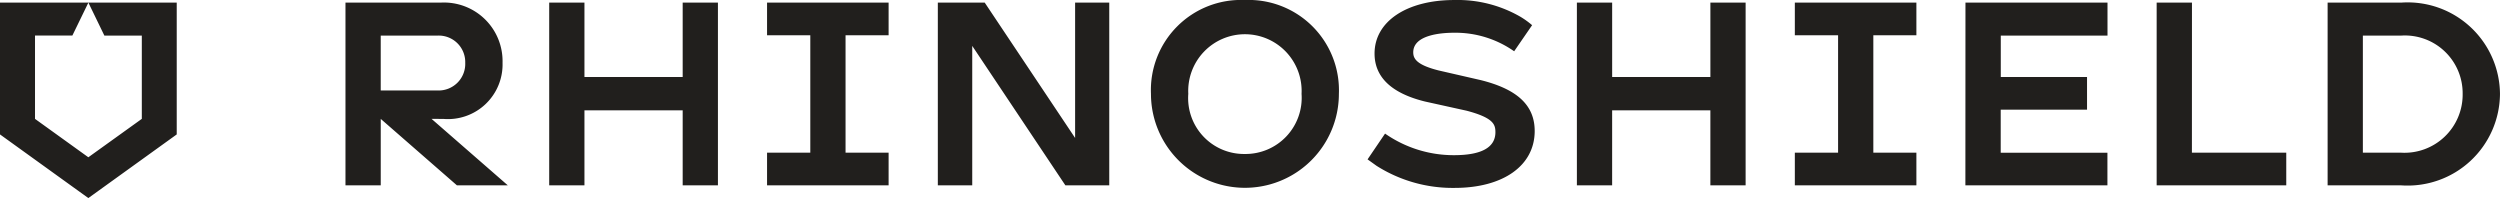 <svg id="Group_9435" data-name="Group 9435" xmlns="http://www.w3.org/2000/svg" xmlns:xlink="http://www.w3.org/1999/xlink" width="133.54" height="10.577" viewBox="0 0 133.54 10.577">
  <defs>
    <clipPath id="clip-path">
      <rect id="Rectangle_2999" data-name="Rectangle 2999" width="133.539" height="10.577" fill="none"/>
    </clipPath>
  </defs>
  <g id="Group_9434" data-name="Group 9434" transform="translate(0 0)" clip-path="url(#clip-path)">
    <path id="Path_36830" data-name="Path 36830" d="M104.987.139h7.587V1.9h-5.7V4.112h4.607V5.857H106.87v2.3h5.7V9.9h-7.587ZM66.492,0a4.824,4.824,0,0,1,5.026,5.012,5.019,5.019,0,1,1-10.038,0A4.813,4.813,0,0,1,66.492,0m0,8.224a3,3,0,0,0,3.032-3.212,3.029,3.029,0,1,0-6.05,0,2.984,2.984,0,0,0,3.018,3.212m24.87-4.111H86.115V.139H84.231V9.9h1.883V5.891h5.247V9.9h1.883V.139H91.362ZM117.086.139H115.2V9.9h6.923V8.155h-5.04Zm11.178,0a4.93,4.93,0,0,1,5.275,4.873A4.933,4.933,0,0,1,128.264,9.9h-3.932V.139h3.932m0,8.016a3.107,3.107,0,0,0,3.281-3.143A3.086,3.086,0,0,0,128.264,1.9h-2.049V8.155h2.049M57.428,7.368,52.6.139H50.095V9.9h1.838V2.45L56.909,9.9l2.343,0V.139H57.428ZM40.973.139V1.883h2.31V8.155h-2.31V9.9h6.493V8.155h-2.3V1.883h2.3V.139Zm54.9,0V1.883h2.31V8.155h-2.31V9.9h6.493V8.155h-2.3V1.883h2.3V.139ZM23.052,6.349,27.126,9.9H24.408l-4.07-3.55V9.9H18.454V.139h5.081a3.131,3.131,0,0,1,3.309,3.212,2.919,2.919,0,0,1-3.161,3ZM20.337,4.832h3.046a1.422,1.422,0,0,0,1.468-1.481A1.415,1.415,0,0,0,23.383,1.9H20.337Zm16.129-.719H31.219V.139H29.336V9.9h1.883V5.891h5.247V9.9h1.883V.139H36.466ZM4.721.139,5.575,1.9h2V6.348L4.719,8.4,1.87,6.349l0-4.452H3.866L4.721.139H0V7.179l4.719,3.4,4.721-3.4V.139ZM79.09,4.277l-2.248-.516c-1.188-.3-1.352-.639-1.352-.966,0-.945,1.525-1.047,2.181-1.047a5.455,5.455,0,0,1,3.209.99l.959-1.394a4.486,4.486,0,0,0-.606-.439A6.71,6.71,0,0,0,77.685,0c-2.549,0-4.262,1.149-4.262,2.858,0,1.262.906,2.125,2.7,2.565l2.218.49c1.424.377,1.538.727,1.538,1.147,0,.815-.743,1.228-2.21,1.228a6.407,6.407,0,0,1-3.685-1.153l-.934,1.377.48.344A7.588,7.588,0,0,0,77.7,10.036c2.6,0,4.277-1.193,4.277-3.039,0-1.365-.915-2.229-2.887-2.72" transform="translate(0 0.001)" fill="#211f1d"/>
  </g>
</svg>
